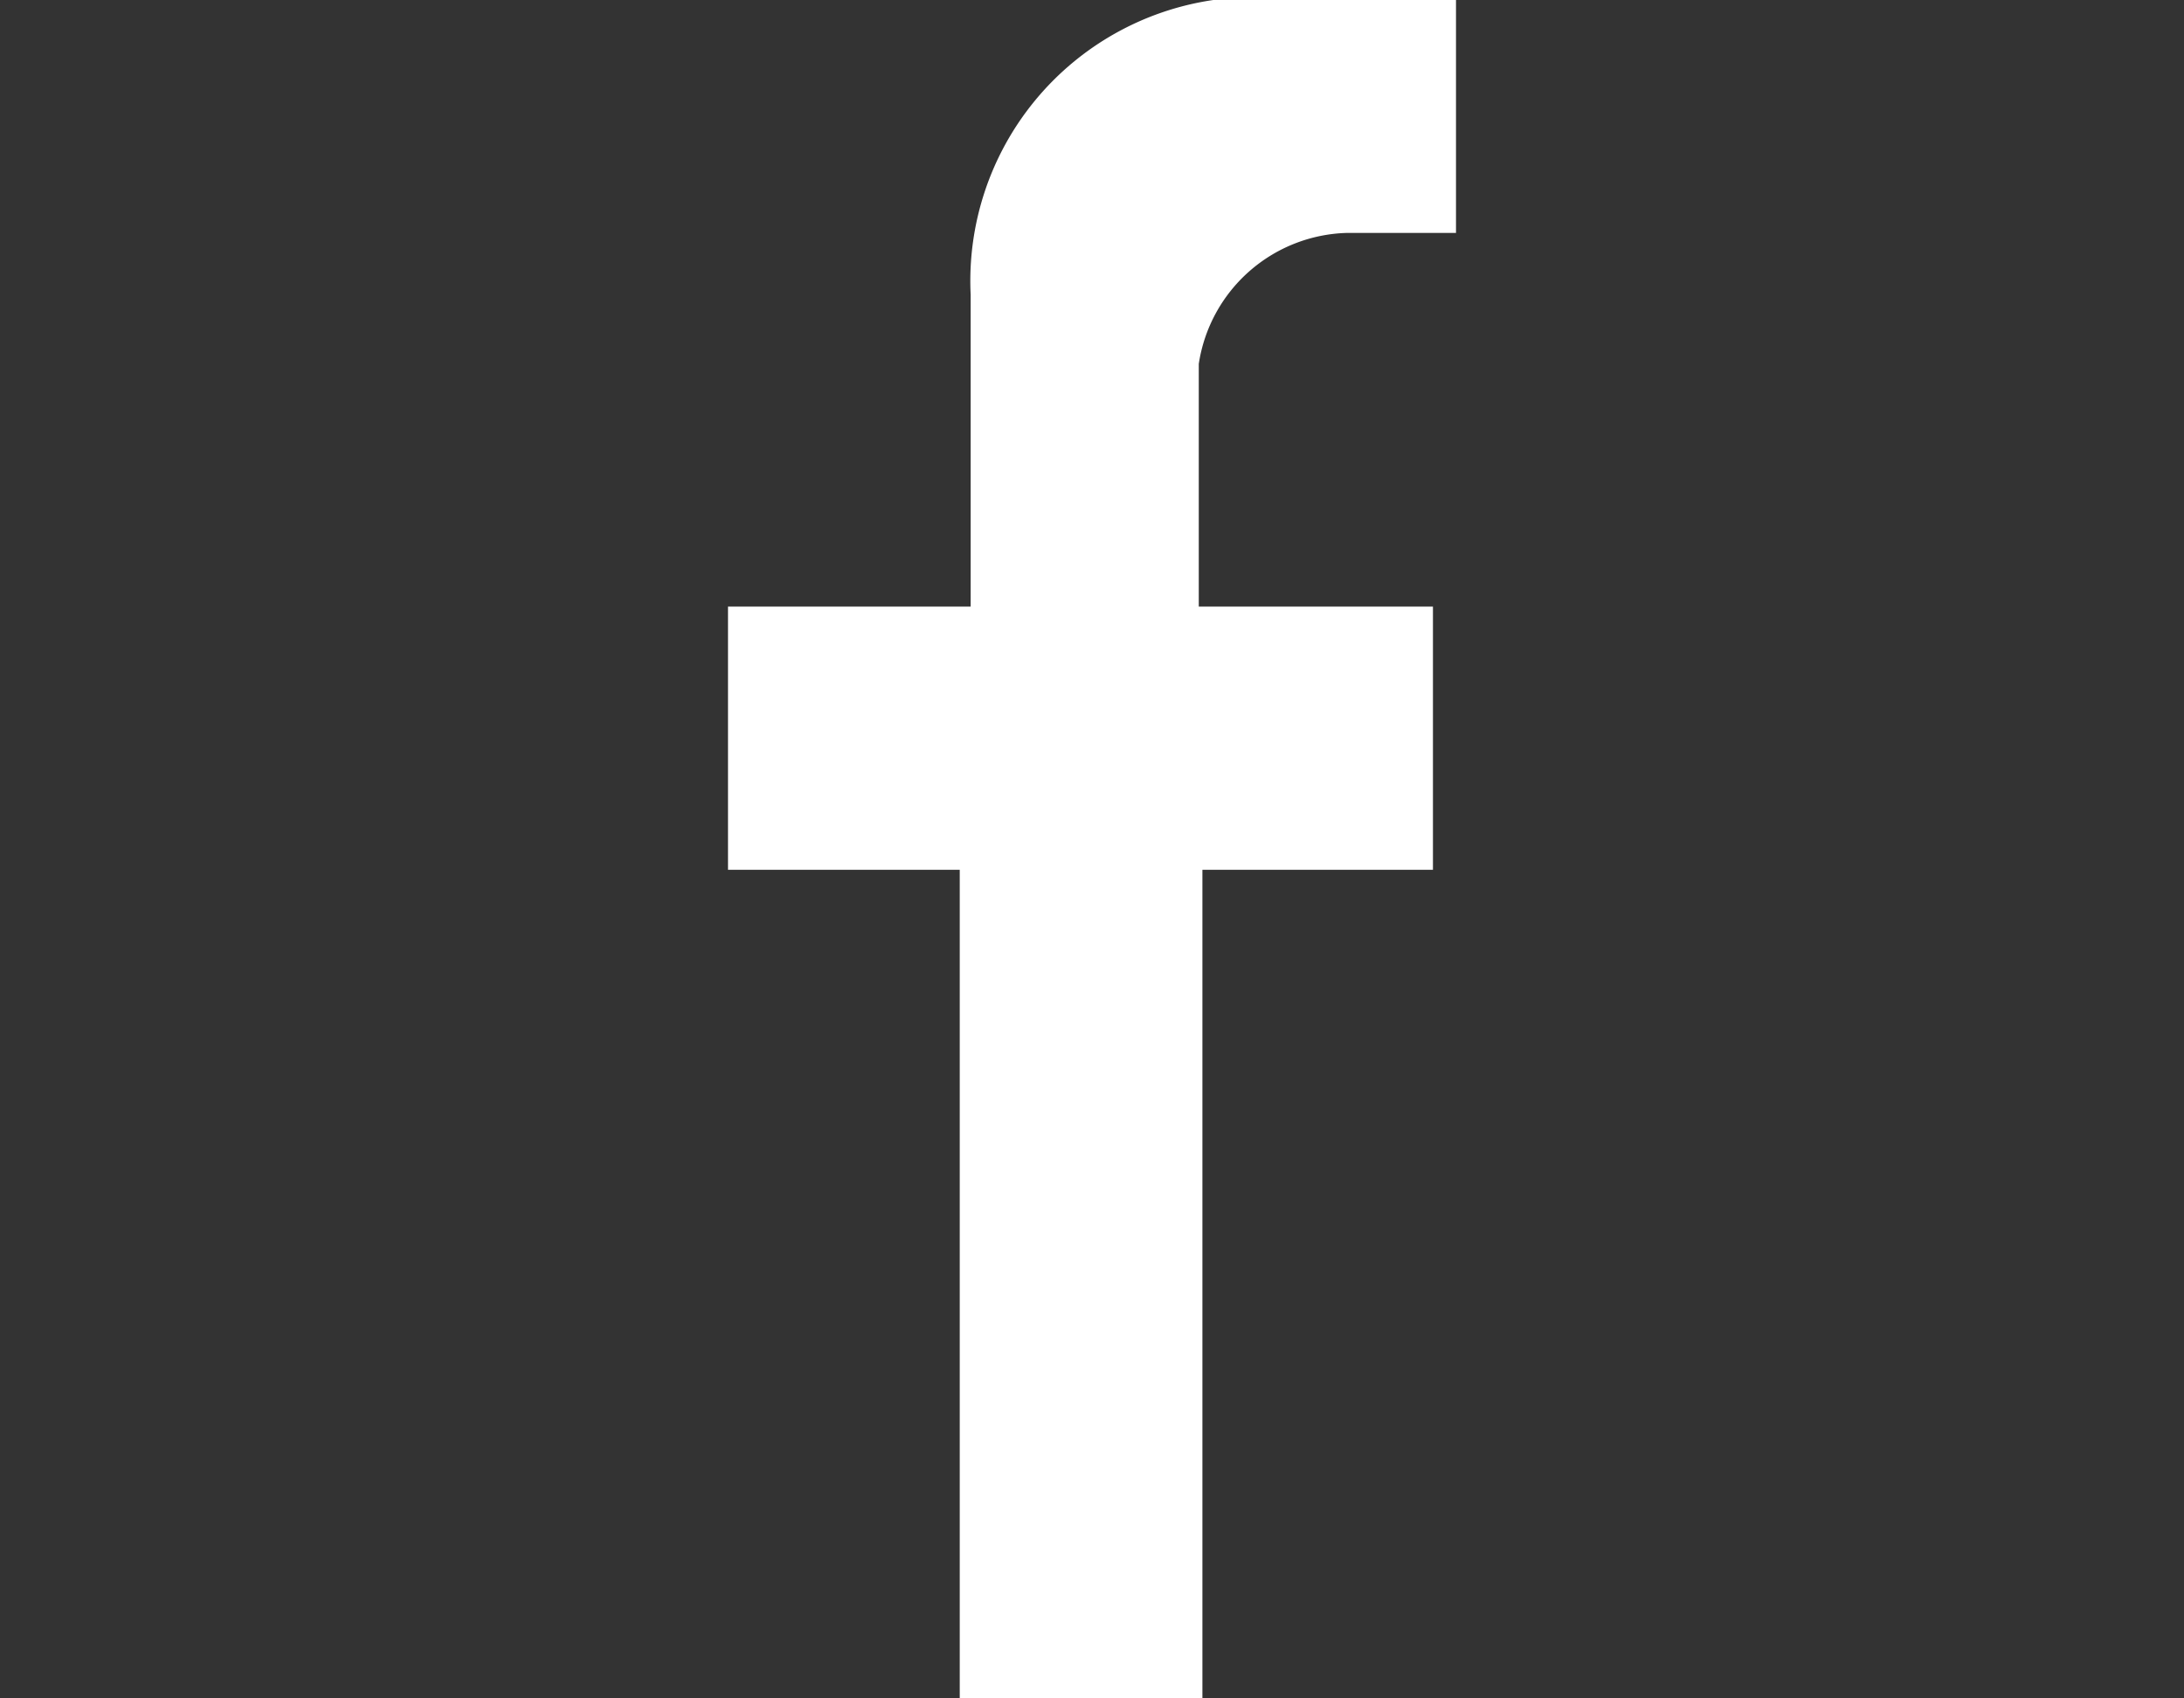 <svg xmlns="http://www.w3.org/2000/svg" viewBox="0 0 18 14"><rect x="0" y="0" width="18" height="14" fill="#333333" stroke="none"/><defs><style>.cls-1{fill:#fff;}.cls-2{fill:none;}</style></defs><g id="Layer_2" data-name="Layer 2"><g id="Layer_1-2" data-name="Layer 1"><path class="cls-1" d="M11.81,7.17V5H9.88V3A1.27,1.27,0,0,1,11.1,1.92H12V0H10a2.34,2.34,0,0,0-2,2.43V5H6V7.17H7.91V14h2V7.17Z"/><rect class="cls-2" width="18" height="14"/></g></g></svg>